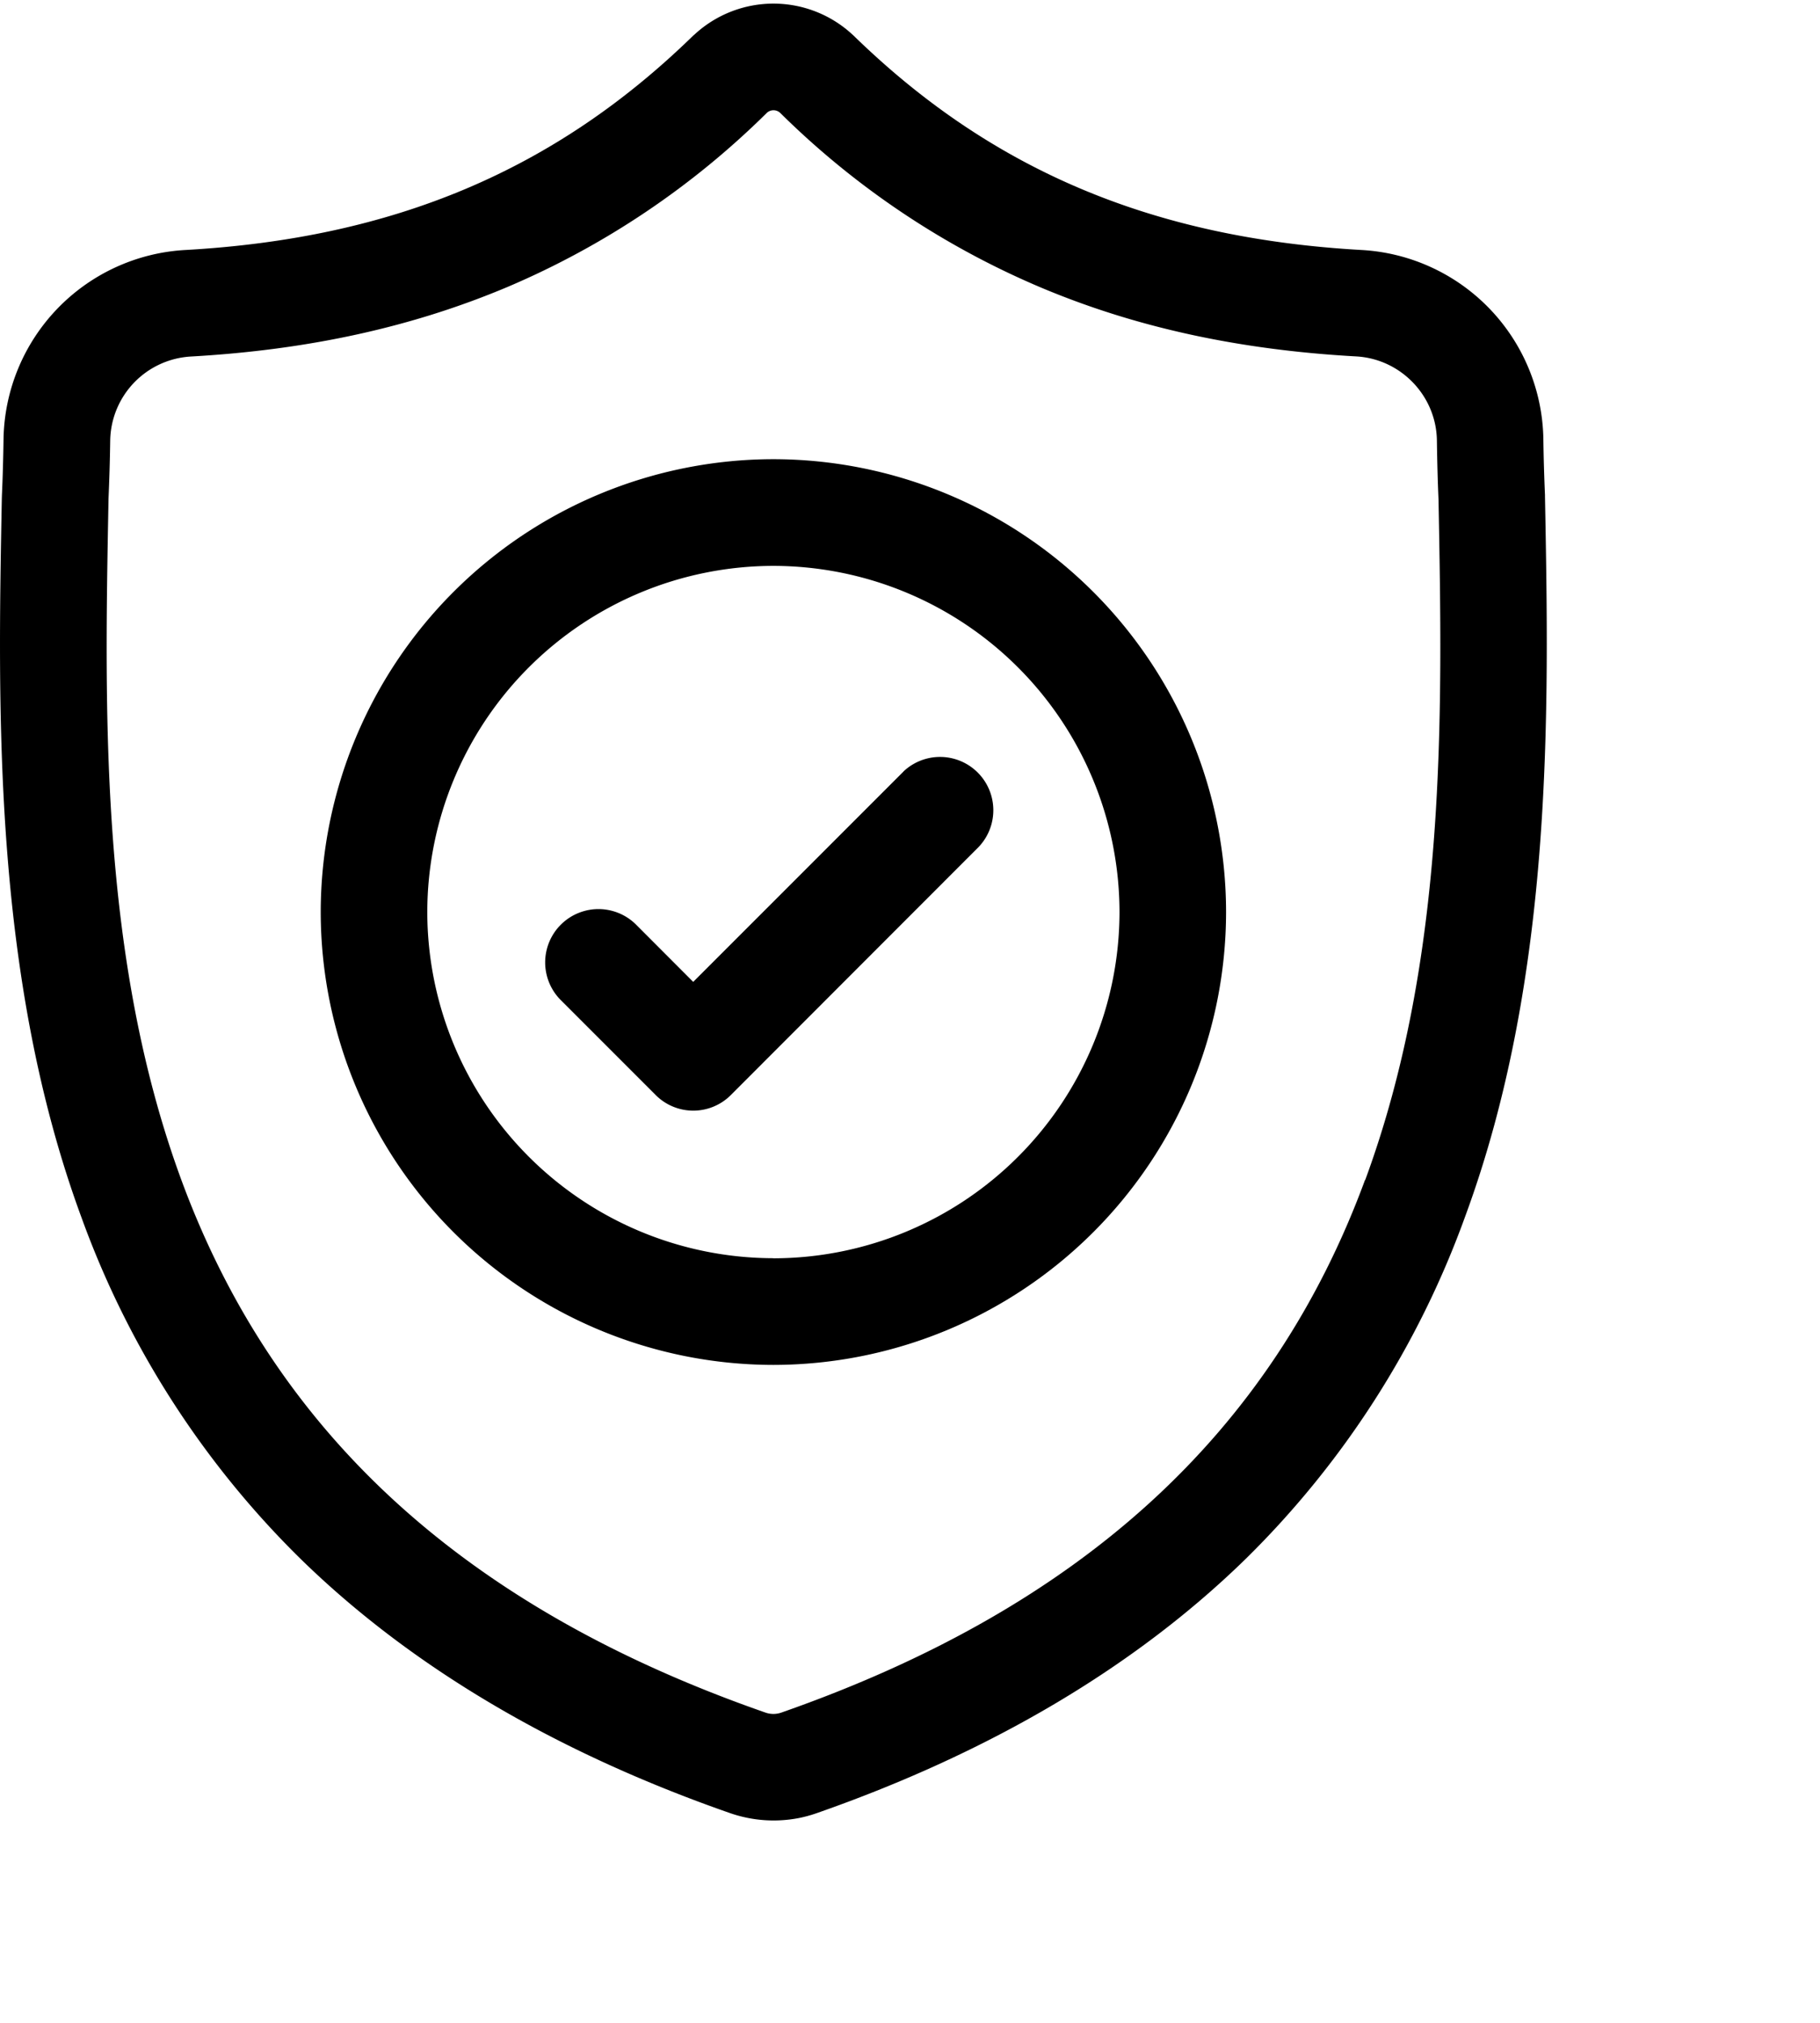 <svg xmlns="http://www.w3.org/2000/svg" width="18" height="20" viewBox="0 0 18 20">
    <g fill="#000" fill-rule="evenodd">
        <path fill-rule="nonzero" d="M15.28 4.91v-.015a18.726 18.726 0 0 1-.016-.558 1.904 1.904 0 0 0-1.793-1.865c-2.066-.115-3.664-.789-5.029-2.12l-.011-.01a1.15 1.15 0 0 0-1.563 0l-.012.01c-1.365 1.331-2.963 2.005-5.028 2.12A1.904 1.904 0 0 0 .035 4.337c-.003.202-.008.385-.016.558l-.001.033c-.04 2.106-.09 4.727.787 7.107a9.047 9.047 0 0 0 2.17 3.38c1.091 1.065 2.52 1.91 4.247 2.512a1.313 1.313 0 0 0 .68.048c.06-.012.118-.028.175-.048 1.725-.603 3.152-1.449 4.242-2.513a9.06 9.06 0 0 0 2.17-3.382c.881-2.386.831-5.012.791-7.123zm-1.78 6.757c-.924 2.508-2.812 4.23-5.771 5.265a.237.237 0 0 1-.16 0C4.608 15.9 2.72 14.178 1.795 11.67c-.808-2.193-.762-4.6-.722-6.722v-.012c.008-.182.014-.373.017-.583a.846.846 0 0 1 .798-.828c1.168-.066 2.195-.292 3.139-.691a8.213 8.213 0 0 0 2.558-1.719.097.097 0 0 1 .13 0 8.216 8.216 0 0 0 2.559 1.719c.943.4 1.97.625 3.14.69.44.025.79.389.797.829.003.211.008.402.016.583.04 2.126.085 4.534-.725 6.731z"/>
        <path fill-rule="nonzero" d="M7.649 4.54a4.482 4.482 0 0 0-4.477 4.478 4.482 4.482 0 0 0 4.477 4.477 4.482 4.482 0 0 0 4.477-4.477A4.482 4.482 0 0 0 7.65 4.54zm0 7.9a3.427 3.427 0 0 1-3.423-3.422 3.427 3.427 0 0 1 3.423-3.423 3.427 3.427 0 0 1 3.423 3.423 3.427 3.427 0 0 1-3.423 3.423z"/>
        <path d="M8.936 7.628l-2.08 2.08-.564-.565a.527.527 0 0 0-.746.745l.938.938a.525.525 0 0 0 .745 0L9.68 8.373a.527.527 0 0 0-.745-.745z"/>
    </g>
</svg>
